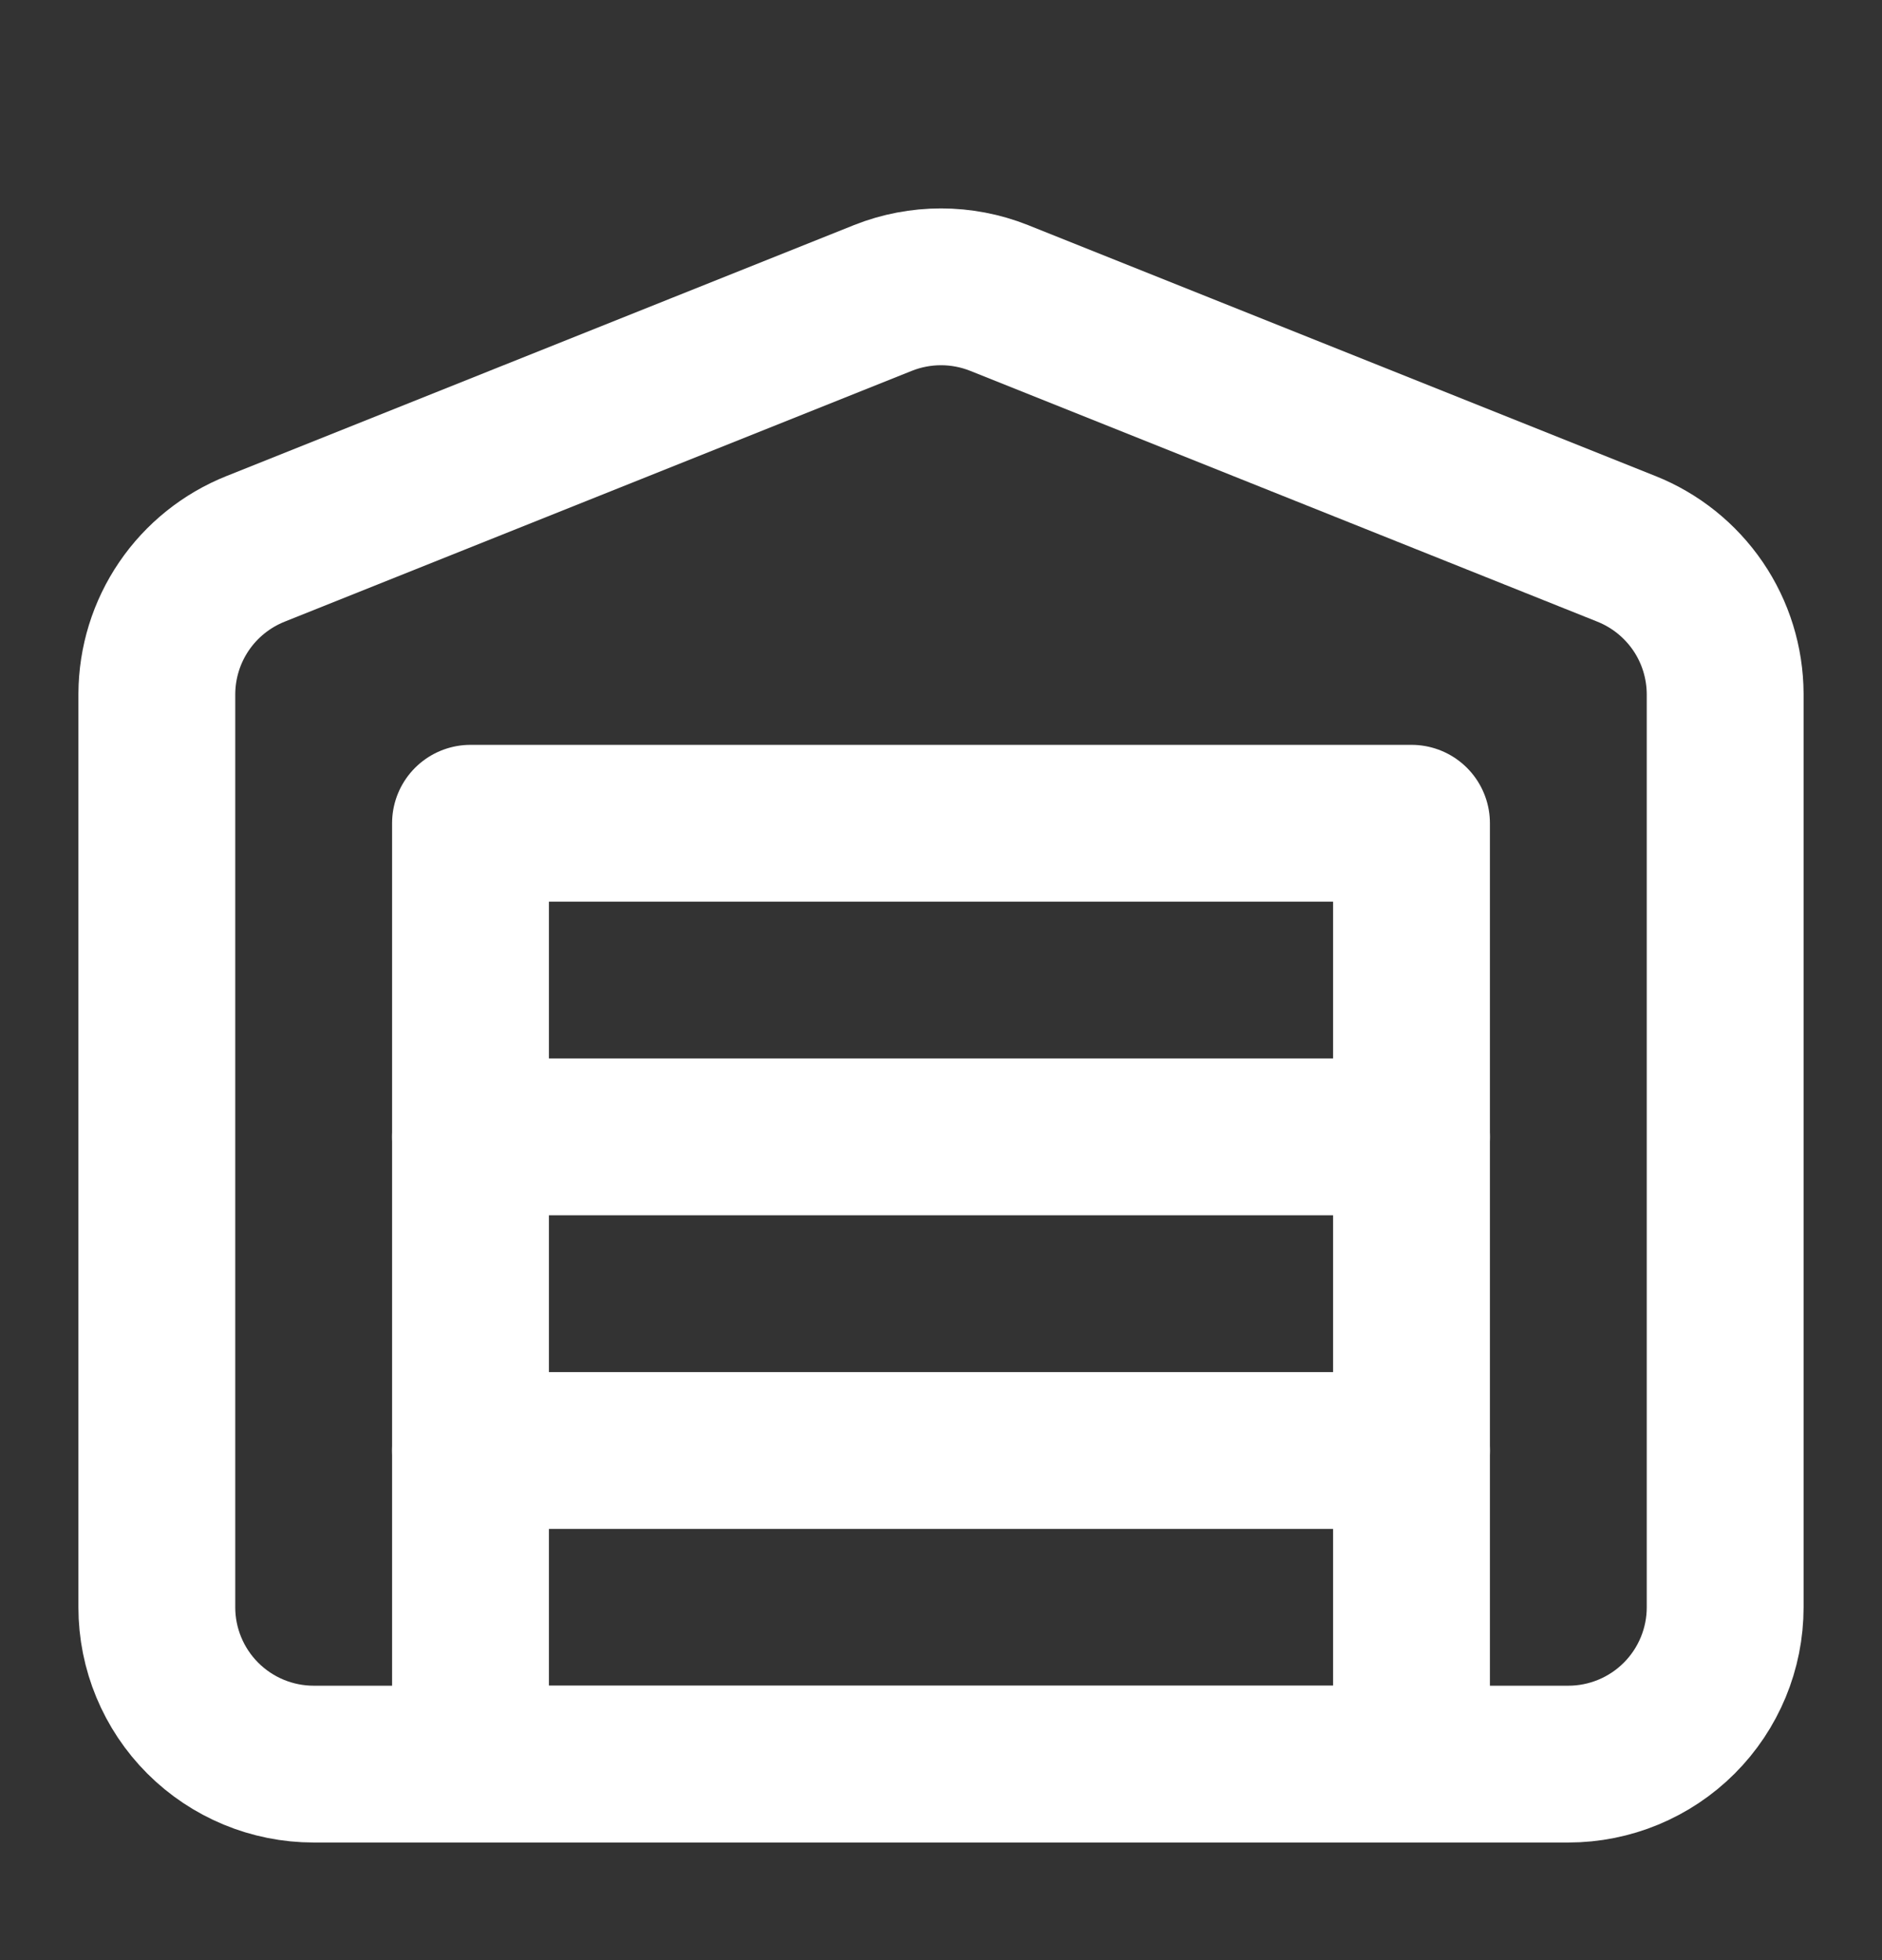 <svg width="24" height="25" viewBox="0 0 24 25" fill="none" xmlns="http://www.w3.org/2000/svg">
<rect x="0" y="0" width="24" height="25" fill="#333333" stroke="none"/>
<path d="M22 8.85V20.5C22 21.03 21.789 21.539 21.414 21.914C21.039 22.289 20.53 22.5 20 22.5H4C3.47 22.5 2.961 22.289 2.586 21.914C2.211 21.539 2 21.03 2 20.5V8.85C2.002 8.451 2.122 8.062 2.347 7.732C2.571 7.403 2.889 7.148 3.26 7L11.26 3.8C11.735 3.611 12.265 3.611 12.74 3.8L20.74 7C21.111 7.148 21.428 7.403 21.653 7.732C21.878 8.062 21.998 8.451 22 8.85Z" stroke="white" stroke-width="2" stroke-linecap="round" stroke-linejoin="round"/>
<path d="M6 18.5H18" stroke="white" stroke-width="2" stroke-linecap="round" stroke-linejoin="round"/>
<path d="M6 14.5H18" stroke="white" stroke-width="2" stroke-linecap="round" stroke-linejoin="round"/>
<path d="M18 10.5H6V22.5H18V10.5Z" stroke="white" stroke-width="2" stroke-linecap="round" stroke-linejoin="round"/>
</svg>
